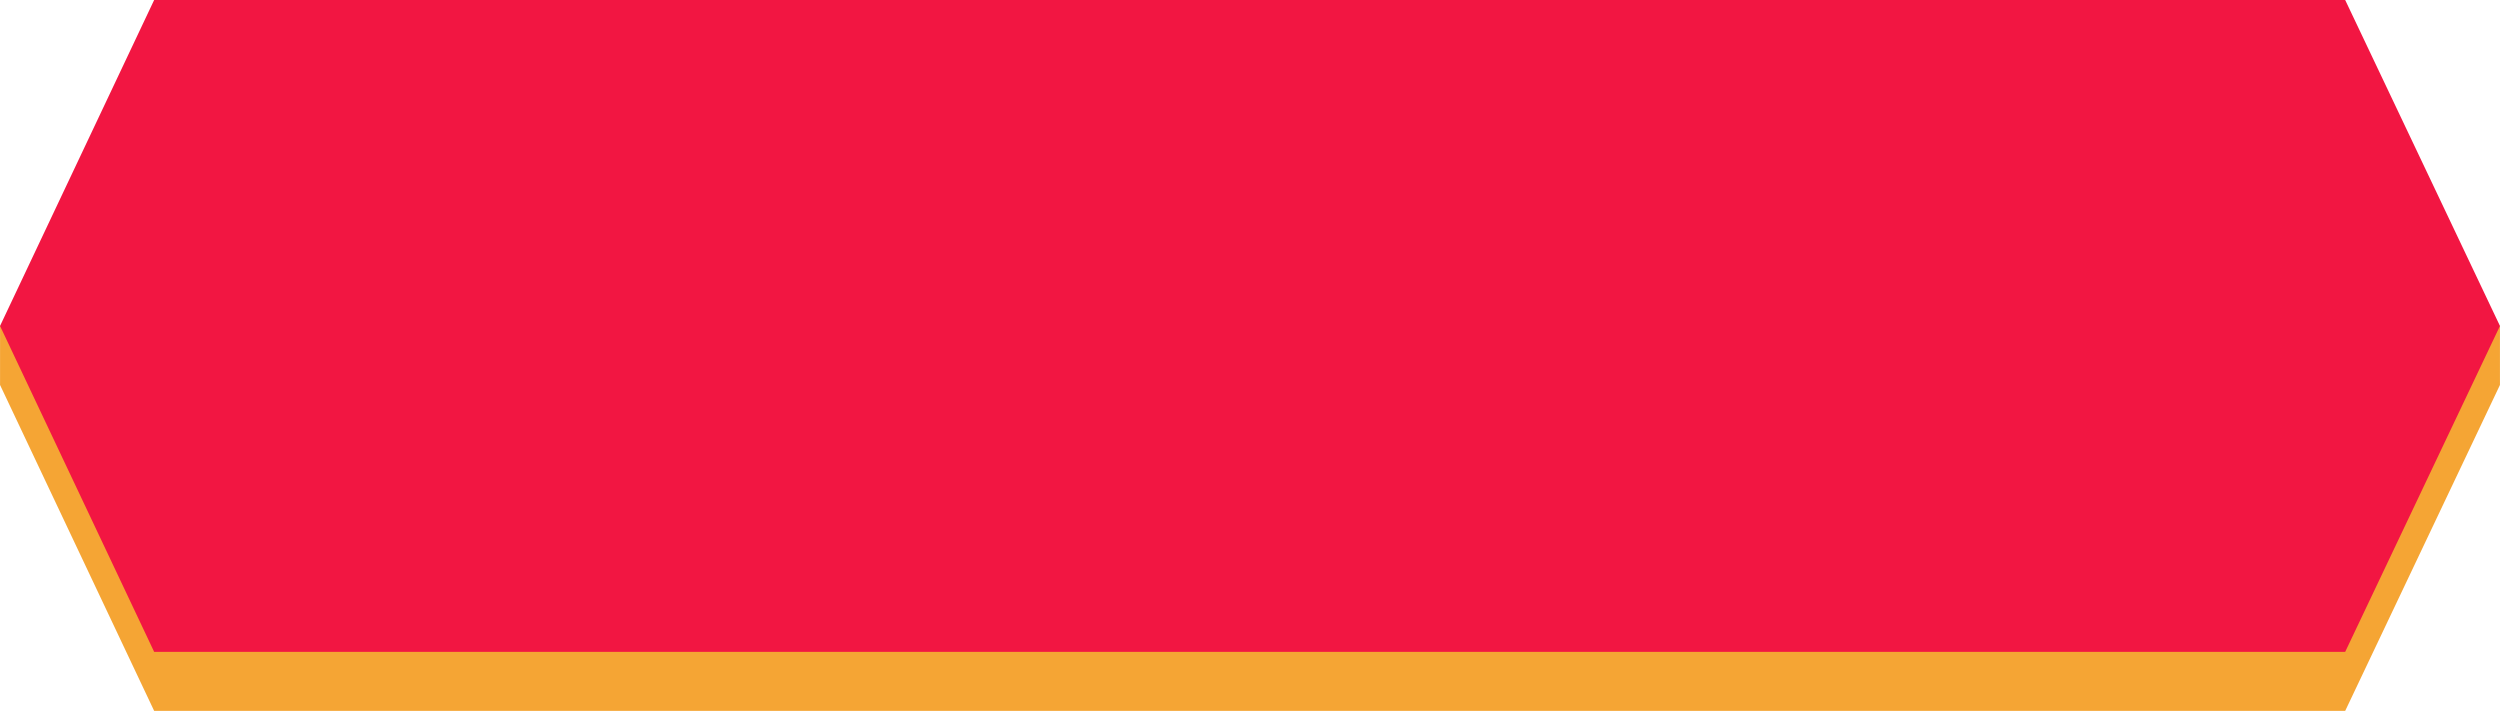 <?xml version="1.0" encoding="UTF-8"?>
<!DOCTYPE svg PUBLIC "-//W3C//DTD SVG 1.1//EN" "http://www.w3.org/Graphics/SVG/1.1/DTD/svg11.dtd">
<!-- Creator: CorelDRAW 2021 (64-Bit) -->
<svg xmlns="http://www.w3.org/2000/svg" xml:space="preserve" width="17.865mm" height="5.08mm" version="1.1" style="shape-rendering:geometricPrecision; text-rendering:geometricPrecision; image-rendering:optimizeQuality; fill-rule:evenodd; clip-rule:evenodd"
viewBox="0 0 38.12 10.84"
 xmlns:xlink="http://www.w3.org/1999/xlink"
 xmlns:xodm="http://www.corel.com/coreldraw/odm/2003">
 <defs>
  <style type="text/css">
   <![CDATA[
    .fil1 {fill:#F21642}
    .fil0 {fill:#F5A534}
   ]]>
  </style>
 </defs>
 <g id="Layer_x0020_1">
  <g id="_2234270302784">
   <polygon id="Rectangle-Copy-7" class="fil0" points="-0,4.97 38.12,4.97 38.12,5.87 35.76,10.84 2.35,10.84 -0,5.87 "/>
   <polygon id="Rectangle-Copy-3" class="fil1" points="2.35,0 35.76,0 38.12,4.97 35.76,9.94 2.35,9.94 -0,4.97 "/>
  </g>
 </g>
</svg>

